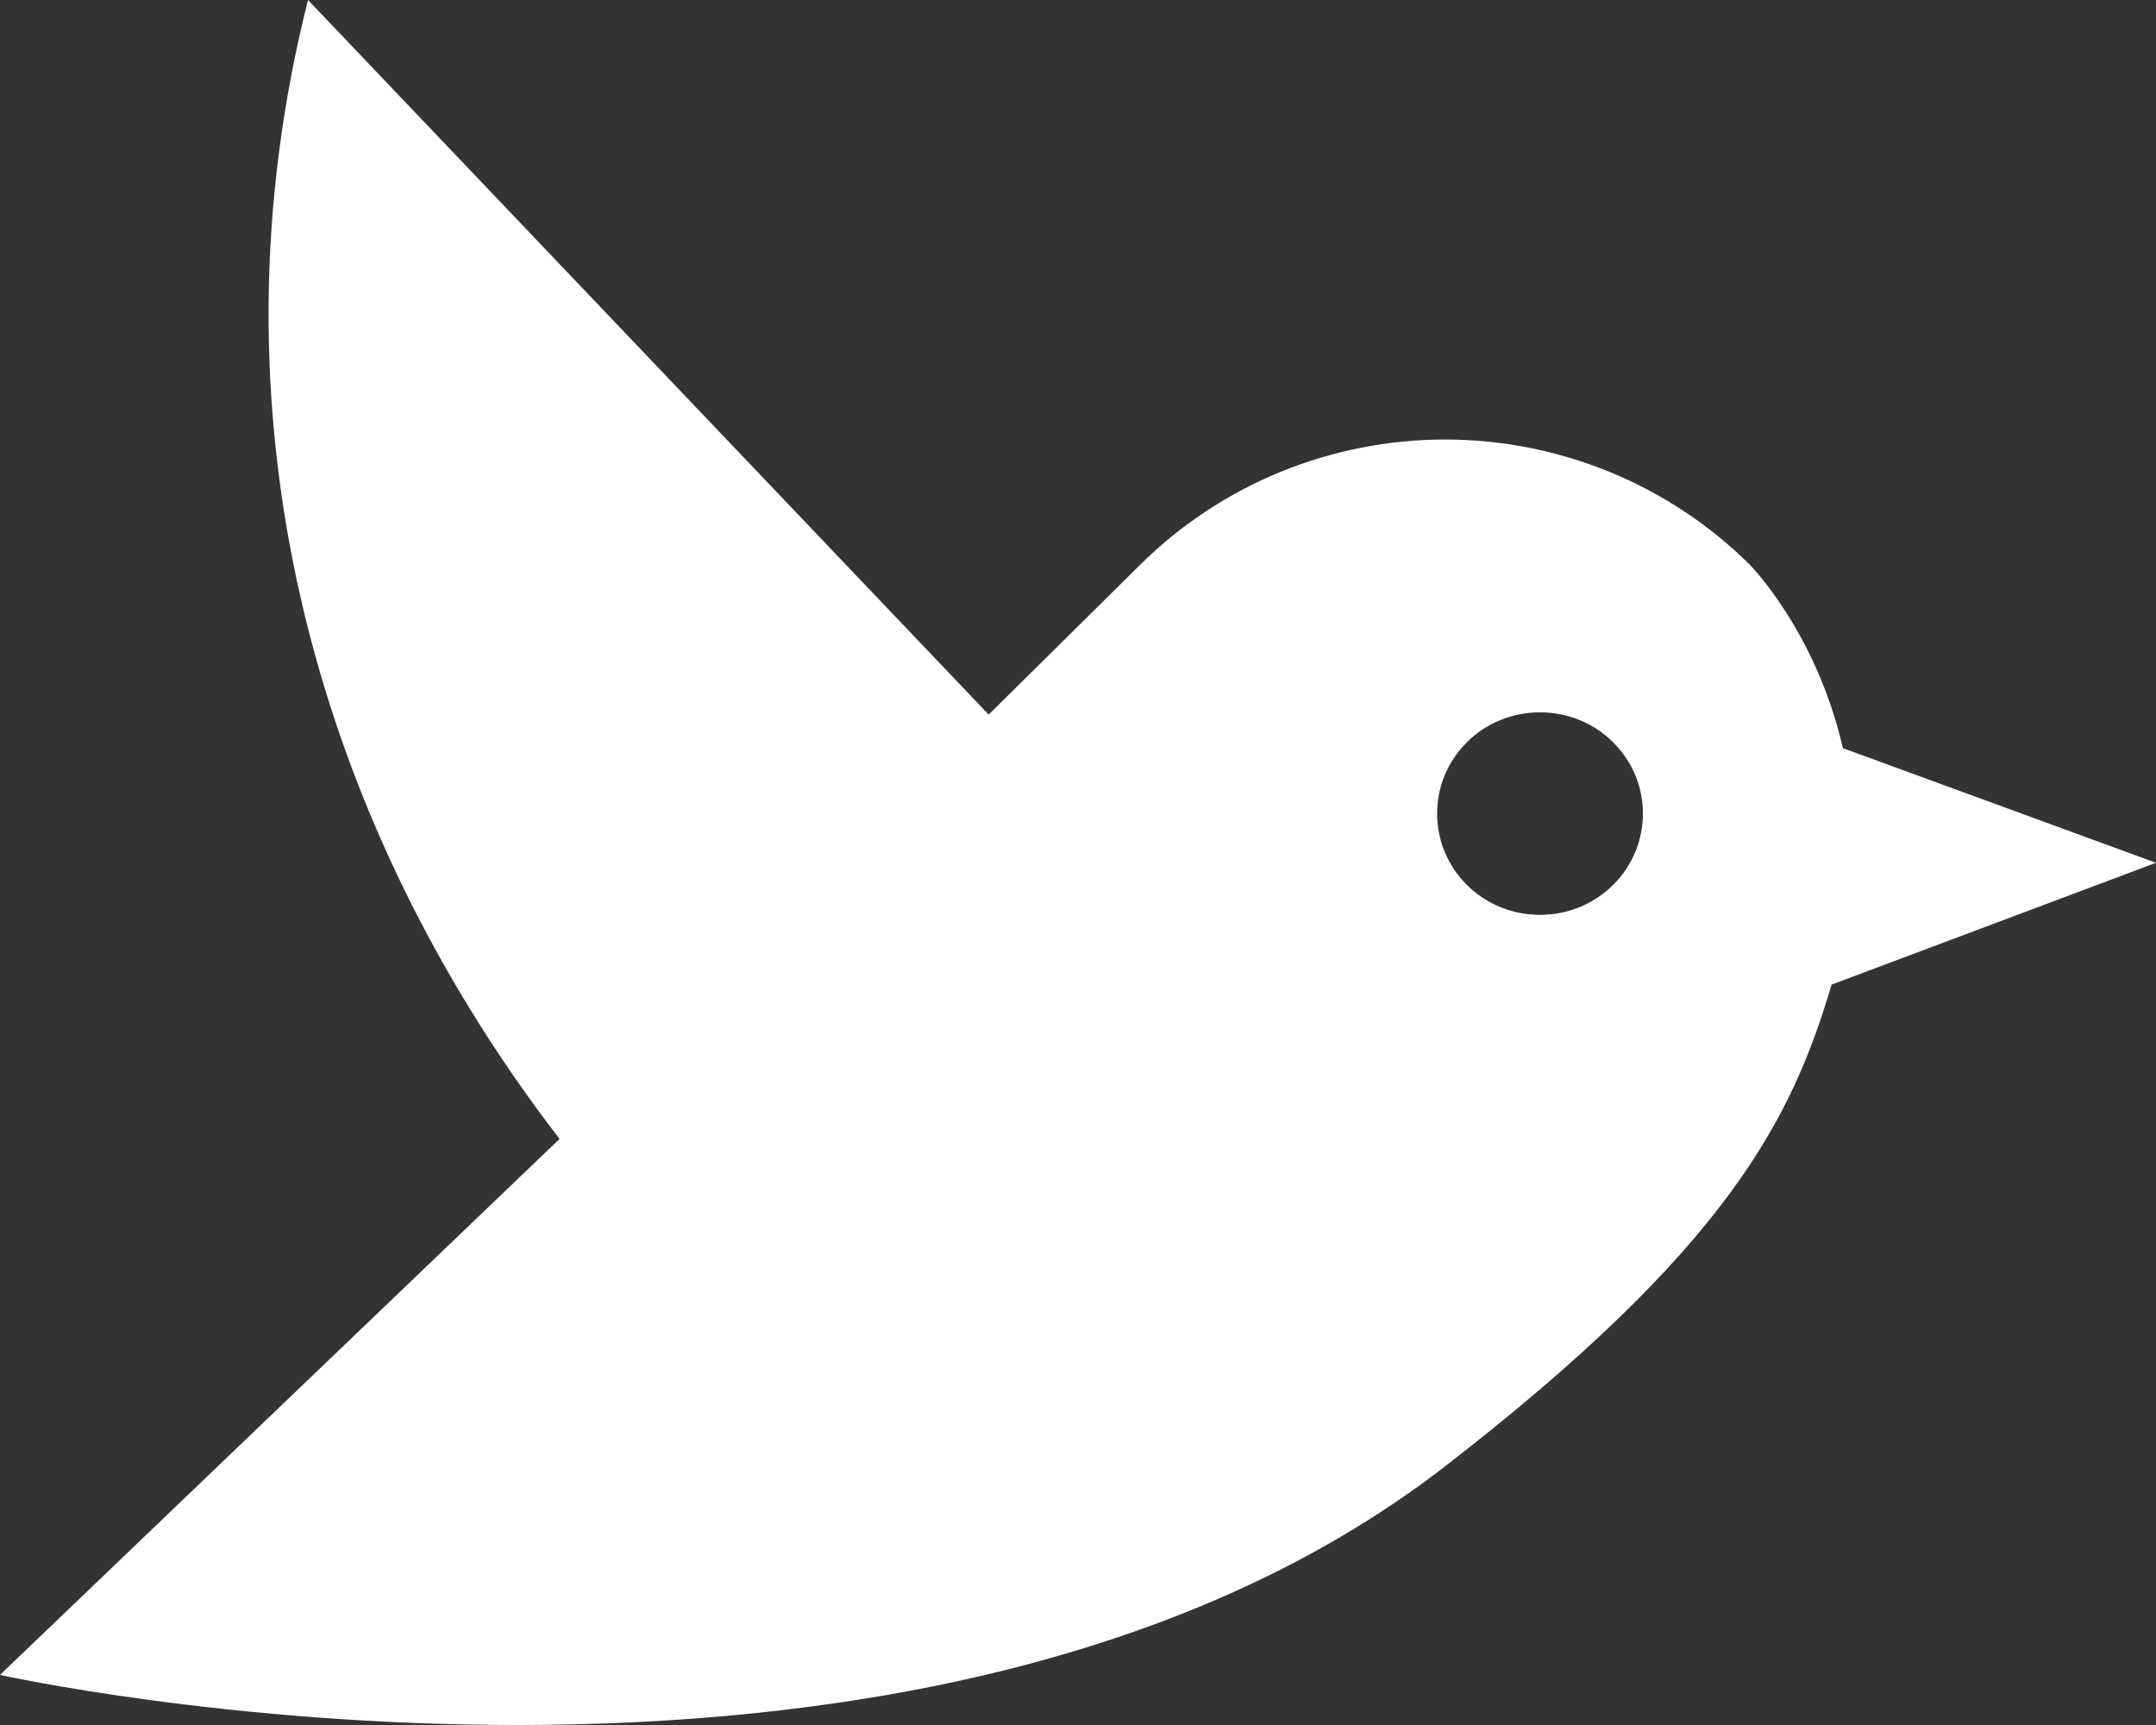 <svg xmlns="http://www.w3.org/2000/svg" fill="none" viewBox="0 0 30 24" height="24" width="30">
<rect x="0" y="0" width="30" height="24" fill="#333333" stroke="none"/>
<path fill="white" d="M30 12.004L25.643 10.409C25.271 8.784 24.343 7.852 24.343 7.852C23.787 7.302 23.127 6.865 22.4 6.567C21.673 6.269 20.894 6.115 20.107 6.115C19.32 6.115 18.541 6.269 17.814 6.567C17.087 6.865 16.427 7.302 15.871 7.852L13.757 9.942L4.286 0C2.857 5.649 4.286 11.298 7.786 15.846L0 23.303C0 23.303 12.7 26.127 20.1 20.407C24.043 17.357 24.929 15.577 25.486 13.699L30 12.004ZM22.443 12.315C21.886 12.866 20.971 12.866 20.414 12.315C20.282 12.184 20.177 12.029 20.105 11.858C20.033 11.688 19.997 11.504 19.997 11.319C19.997 11.134 20.033 10.951 20.105 10.78C20.177 10.61 20.282 10.454 20.414 10.324C20.971 9.773 21.886 9.773 22.443 10.324C23 10.874 23 11.764 22.443 12.315Z"></path>
</svg>

